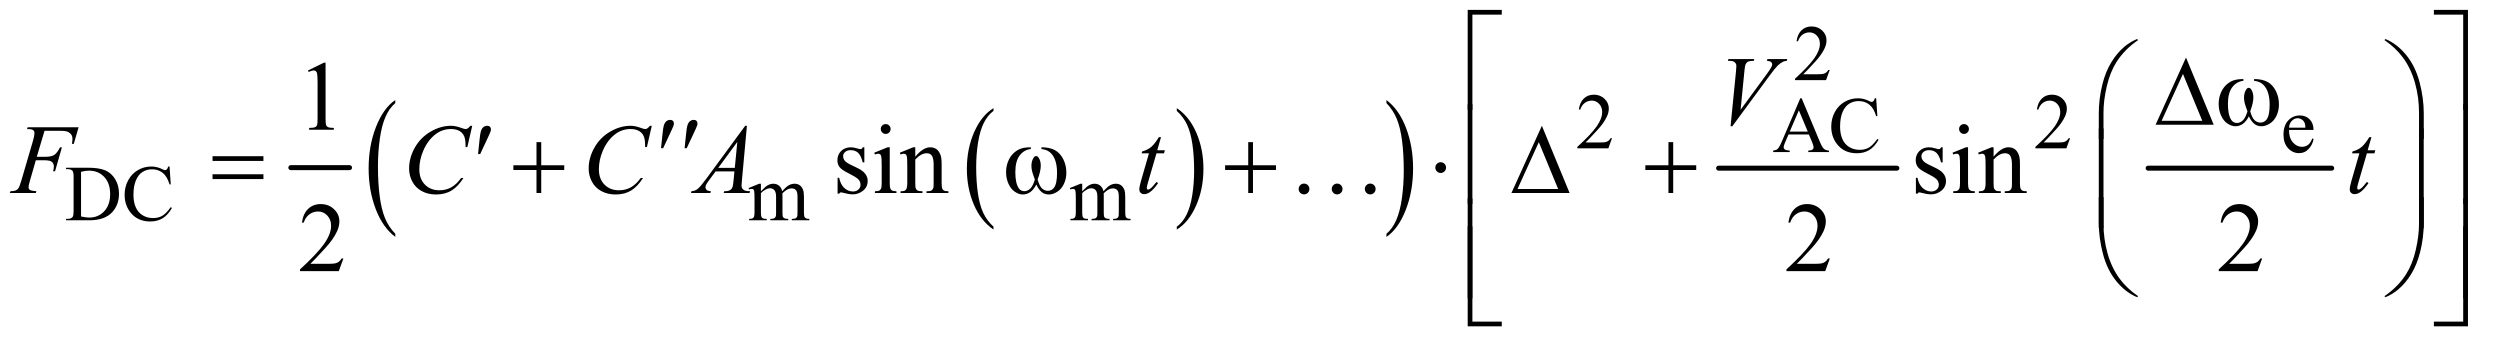 <?xml version="1.0" encoding="UTF-8"?>
<!DOCTYPE svg PUBLIC '-//W3C//DTD SVG 1.0//EN'
          'http://www.w3.org/TR/2001/REC-SVG-20010904/DTD/svg10.dtd'>
<svg stroke-dasharray="none" shape-rendering="auto" xmlns="http://www.w3.org/2000/svg" font-family="'Dialog'" text-rendering="auto" width="395" fill-opacity="1" color-interpolation="auto" color-rendering="auto" preserveAspectRatio="xMidYMid meet" font-size="12px" viewBox="0 0 395 54" fill="black" xmlns:xlink="http://www.w3.org/1999/xlink" stroke="black" image-rendering="auto" stroke-miterlimit="10" stroke-linecap="square" stroke-linejoin="miter" font-style="normal" stroke-width="1" height="54" stroke-dashoffset="0" font-weight="normal" stroke-opacity="1"
><!--Generated by the Batik Graphics2D SVG Generator--><defs id="genericDefs"
  /><g
  ><defs id="defs1"
    ><clipPath clipPathUnits="userSpaceOnUse" id="clipPath1"
      ><path d="M0.915 1.546 L251.003 1.546 L251.003 35.38 L0.915 35.38 L0.915 1.546 Z"
      /></clipPath
      ><clipPath clipPathUnits="userSpaceOnUse" id="clipPath2"
      ><path d="M29.239 49.542 L29.239 1133.989 L8019.261 1133.989 L8019.261 49.542 Z"
      /></clipPath
    ></defs
    ><g stroke-width="16" transform="scale(1.576,1.576) translate(-0.915,-1.546) matrix(0.031,0,0,0.031,0,0)" stroke-linejoin="round" stroke-linecap="round"
    ><line y2="592" fill="none" x1="970" clip-path="url(#clipPath2)" x2="1160" y1="592"
    /></g
    ><g transform="matrix(0.049,0,0,0.049,-1.442,-2.436)"
    ><path d="M3232.984 780.781 L3232.984 789.797 Q3192.359 762.516 3169.719 709.703 Q3147.078 656.891 3147.078 594.125 Q3147.078 528.828 3170.891 475.188 Q3194.703 421.531 3232.984 398.438 L3232.984 407.25 Q3213.844 421.531 3201.547 446.312 Q3189.25 471.078 3183.172 509.188 Q3177.109 547.297 3177.109 588.656 Q3177.109 635.484 3182.703 673.281 Q3188.312 711.062 3199.828 735.938 Q3211.359 760.828 3232.984 780.781 Z" stroke="none" clip-path="url(#clipPath2)"
    /></g
    ><g transform="matrix(0.049,0,0,0.049,-1.442,-2.436)"
    ><path d="M3824 407.25 L3824 398.438 Q3864.625 425.516 3887.266 478.328 Q3909.906 531.125 3909.906 593.906 Q3909.906 659.203 3886.094 712.953 Q3862.281 766.703 3824 789.797 L3824 780.781 Q3843.297 766.5 3855.594 741.719 Q3867.891 716.953 3873.875 678.953 Q3879.875 640.938 3879.875 599.375 Q3879.875 552.75 3874.344 514.859 Q3868.828 476.953 3857.234 452.078 Q3845.641 427.203 3824 407.25 Z" stroke="none" clip-path="url(#clipPath2)"
    /></g
    ><g transform="matrix(0.049,0,0,0.049,-1.442,-2.436)"
    ><path d="M1303.984 803.484 L1303.984 813.672 Q1263.359 782.891 1240.719 723.328 Q1218.078 663.766 1218.078 592.953 Q1218.078 519.312 1241.891 458.812 Q1265.703 398.297 1303.984 372.25 L1303.984 382.188 Q1284.844 398.297 1272.547 426.25 Q1260.25 454.188 1254.172 497.172 Q1248.109 540.156 1248.109 586.797 Q1248.109 639.609 1253.703 682.234 Q1259.312 724.859 1270.828 752.922 Q1282.359 781 1303.984 803.484 Z" stroke="none" clip-path="url(#clipPath2)"
    /></g
    ><g transform="matrix(0.049,0,0,0.049,-1.442,-2.436)"
    ><path d="M4500 382.188 L4500 372.25 Q4540.625 402.797 4563.266 462.359 Q4585.906 521.922 4585.906 592.719 Q4585.906 666.375 4562.094 727 Q4538.281 787.625 4500 813.672 L4500 803.484 Q4519.297 787.391 4531.594 759.438 Q4543.891 731.5 4549.875 688.641 Q4555.875 645.766 4555.875 598.875 Q4555.875 546.312 4550.344 503.562 Q4544.828 460.812 4533.234 432.75 Q4521.641 404.688 4500 382.188 Z" stroke="none" clip-path="url(#clipPath2)"
    /></g
    ><g stroke-width="16" transform="matrix(0.049,0,0,0.049,-1.442,-2.436)" stroke-linejoin="round" stroke-linecap="round"
    ><line y2="592" fill="none" x1="5571" clip-path="url(#clipPath2)" x2="6146" y1="592"
    /></g
    ><g stroke-width="16" transform="matrix(0.049,0,0,0.049,-1.442,-2.436)" stroke-linejoin="round" stroke-linecap="round"
    ><line y2="592" fill="none" x1="6956" clip-path="url(#clipPath2)" x2="7548" y1="592"
    /></g
    ><g transform="matrix(0.049,0,0,0.049,-1.442,-2.436)"
    ><path d="M5929.375 275.375 L5917.5 308 L5817.5 308 L5817.5 303.375 Q5861.625 263.125 5879.625 237.625 Q5897.625 212.125 5897.625 191 Q5897.625 174.875 5887.75 164.5 Q5877.875 154.125 5864.125 154.125 Q5851.625 154.125 5841.688 161.438 Q5831.75 168.75 5827 182.875 L5822.375 182.875 Q5825.5 159.75 5838.438 147.375 Q5851.375 135 5870.75 135 Q5891.375 135 5905.188 148.25 Q5919 161.5 5919 179.5 Q5919 192.375 5913 205.25 Q5903.75 225.5 5883 248.125 Q5851.875 282.125 5844.125 289.125 L5888.375 289.125 Q5901.875 289.125 5907.312 288.125 Q5912.75 287.125 5917.125 284.062 Q5921.5 281 5924.75 275.375 L5929.375 275.375 Z" stroke="none" clip-path="url(#clipPath2)"
    /></g
    ><g transform="matrix(0.049,0,0,0.049,-1.442,-2.436)"
    ><path d="M5227.375 495.375 L5215.5 528 L5115.5 528 L5115.5 523.375 Q5159.625 483.125 5177.625 457.625 Q5195.625 432.125 5195.625 411 Q5195.625 394.875 5185.75 384.5 Q5175.875 374.125 5162.125 374.125 Q5149.625 374.125 5139.688 381.438 Q5129.75 388.75 5125 402.875 L5120.375 402.875 Q5123.5 379.75 5136.438 367.375 Q5149.375 355 5168.75 355 Q5189.375 355 5203.188 368.25 Q5217 381.5 5217 399.5 Q5217 412.375 5211 425.25 Q5201.75 445.5 5181 468.125 Q5149.875 502.125 5142.125 509.125 L5186.375 509.125 Q5199.875 509.125 5205.312 508.125 Q5210.75 507.125 5215.125 504.062 Q5219.5 501 5222.75 495.375 L5227.375 495.375 ZM6704.375 495.375 L6692.5 528 L6592.5 528 L6592.5 523.375 Q6636.625 483.125 6654.625 457.625 Q6672.625 432.125 6672.625 411 Q6672.625 394.875 6662.75 384.5 Q6652.875 374.125 6639.125 374.125 Q6626.625 374.125 6616.688 381.438 Q6606.75 388.75 6602 402.875 L6597.375 402.875 Q6600.5 379.75 6613.438 367.375 Q6626.375 355 6645.75 355 Q6666.375 355 6680.188 368.25 Q6694 381.5 6694 399.5 Q6694 412.375 6688 425.25 Q6678.75 445.5 6658 468.125 Q6626.875 502.125 6619.125 509.125 L6663.375 509.125 Q6676.875 509.125 6682.312 508.125 Q6687.75 507.125 6692.125 504.062 Q6696.5 501 6699.75 495.375 L6704.375 495.375 Z" stroke="none" clip-path="url(#clipPath2)"
    /></g
    ><g transform="matrix(0.049,0,0,0.049,-1.442,-2.436)"
    ><path d="M5862.125 483.25 L5796.5 483.25 L5785 510 Q5780.75 519.875 5780.75 524.75 Q5780.75 528.625 5784.438 531.562 Q5788.125 534.5 5800.375 535.375 L5800.375 540 L5747 540 L5747 535.375 Q5757.625 533.5 5760.75 530.5 Q5767.125 524.5 5774.875 506.125 L5834.5 366.625 L5838.875 366.625 L5897.875 507.625 Q5905 524.625 5910.812 529.688 Q5916.625 534.75 5927 535.375 L5927 540 L5860.125 540 L5860.125 535.375 Q5870.25 534.875 5873.812 532 Q5877.375 529.125 5877.375 525 Q5877.375 519.5 5872.375 507.625 L5862.125 483.25 ZM5858.625 474 L5829.875 405.5 L5800.375 474 L5858.625 474 ZM6079.125 366.625 L6083 424.25 L6079.125 424.25 Q6071.375 398.375 6057 387 Q6042.625 375.625 6022.5 375.625 Q6005.625 375.625 5992 384.188 Q5978.375 392.75 5970.562 411.5 Q5962.75 430.25 5962.75 458.125 Q5962.75 481.125 5970.125 498 Q5977.5 514.875 5992.312 523.875 Q6007.125 532.875 6026.125 532.875 Q6042.625 532.875 6055.25 525.812 Q6067.875 518.75 6083 497.75 L6086.875 500.25 Q6074.125 522.875 6057.125 533.375 Q6040.125 543.875 6016.75 543.875 Q5974.625 543.875 5951.5 512.625 Q5934.25 489.375 5934.25 457.875 Q5934.25 432.5 5945.625 411.25 Q5957 390 5976.938 378.312 Q5996.875 366.625 6020.5 366.625 Q6038.875 366.625 6056.75 375.625 Q6062 378.375 6064.25 378.375 Q6067.625 378.375 6070.125 376 Q6073.375 372.625 6074.75 366.625 L6079.125 366.625 ZM7410.25 468.625 Q7410.125 494.125 7422.625 508.625 Q7435.125 523.125 7452 523.125 Q7463.25 523.125 7471.562 516.938 Q7479.875 510.75 7485.5 495.75 L7489.375 498.25 Q7486.75 515.375 7474.125 529.438 Q7461.5 543.5 7442.5 543.5 Q7421.875 543.5 7407.188 527.438 Q7392.5 511.375 7392.5 484.25 Q7392.5 454.875 7407.562 438.438 Q7422.625 422 7445.375 422 Q7464.625 422 7477 434.688 Q7489.375 447.375 7489.375 468.625 L7410.25 468.625 ZM7410.25 461.375 L7463.25 461.375 Q7462.625 450.375 7460.625 445.875 Q7457.5 438.875 7451.312 434.875 Q7445.125 430.875 7438.375 430.875 Q7428 430.875 7419.812 438.938 Q7411.625 447 7410.25 461.375 Z" stroke="none" clip-path="url(#clipPath2)"
    /></g
    ><g transform="matrix(0.049,0,0,0.049,-1.442,-2.436)"
    ><path d="M242.375 760 L242.375 755.375 L248.75 755.375 Q259.5 755.375 264 748.5 Q266.75 744.375 266.75 730 L266.75 620.5 Q266.75 604.625 263.25 600.625 Q258.375 595.125 248.75 595.125 L242.375 595.125 L242.375 590.5 L311.375 590.5 Q349.375 590.5 369.188 599.125 Q389 607.75 401.062 627.875 Q413.125 648 413.125 674.375 Q413.125 709.75 391.625 733.5 Q367.5 760 318.125 760 L242.375 760 ZM290.75 747.75 Q306.625 751.25 317.375 751.25 Q346.375 751.25 365.5 730.875 Q384.625 710.5 384.625 675.625 Q384.625 640.5 365.5 620.25 Q346.375 600 316.375 600 Q305.125 600 290.75 603.625 L290.75 747.75 ZM576.125 586.625 L580 644.25 L576.125 644.25 Q568.375 618.375 554 607 Q539.625 595.625 519.5 595.625 Q502.625 595.625 489 604.188 Q475.375 612.75 467.562 631.5 Q459.75 650.25 459.75 678.125 Q459.75 701.125 467.125 718 Q474.5 734.875 489.312 743.875 Q504.125 752.875 523.125 752.875 Q539.625 752.875 552.25 745.812 Q564.875 738.75 580 717.75 L583.875 720.25 Q571.125 742.875 554.125 753.375 Q537.125 763.875 513.75 763.875 Q471.625 763.875 448.5 732.625 Q431.25 709.375 431.25 677.875 Q431.25 652.5 442.625 631.25 Q454 610 473.938 598.312 Q493.875 586.625 517.5 586.625 Q535.875 586.625 553.75 595.625 Q559 598.375 561.25 598.375 Q564.625 598.375 567.125 596 Q570.375 592.625 571.75 586.625 L576.125 586.625 ZM2483 666.5 Q2495.5 654 2497.75 652.125 Q2503.375 647.375 2509.875 644.75 Q2516.375 642.125 2522.75 642.125 Q2533.5 642.125 2541.25 648.375 Q2549 654.625 2551.625 666.5 Q2564.5 651.5 2573.375 646.812 Q2582.25 642.125 2591.625 642.125 Q2600.75 642.125 2607.812 646.812 Q2614.875 651.5 2619 662.125 Q2621.75 669.375 2621.75 684.875 L2621.75 734.125 Q2621.75 744.875 2623.375 748.875 Q2624.625 751.625 2628 753.562 Q2631.375 755.5 2639 755.5 L2639 760 L2582.5 760 L2582.5 755.5 L2584.875 755.5 Q2592.25 755.5 2596.375 752.625 Q2599.25 750.625 2600.5 746.25 Q2601 744.125 2601 734.125 L2601 684.875 Q2601 670.875 2597.625 665.125 Q2592.75 657.125 2582 657.125 Q2575.375 657.125 2568.688 660.438 Q2562 663.75 2552.5 672.75 L2552.25 674.125 L2552.5 679.5 L2552.5 734.125 Q2552.5 745.875 2553.812 748.75 Q2555.125 751.625 2558.75 753.562 Q2562.375 755.5 2571.125 755.5 L2571.125 760 L2513.25 760 L2513.25 755.5 Q2522.75 755.5 2526.312 753.25 Q2529.875 751 2531.25 746.5 Q2531.875 744.375 2531.875 734.125 L2531.875 684.875 Q2531.875 670.875 2527.75 664.75 Q2522.25 656.75 2512.375 656.75 Q2505.625 656.75 2499 660.375 Q2488.625 665.875 2483 672.75 L2483 734.125 Q2483 745.375 2484.562 748.75 Q2486.125 752.125 2489.188 753.812 Q2492.25 755.5 2501.625 755.5 L2501.625 760 L2445 760 L2445 755.5 Q2452.875 755.5 2456 753.812 Q2459.125 752.125 2460.75 748.438 Q2462.375 744.75 2462.375 734.125 L2462.375 690.375 Q2462.375 671.5 2461.25 666 Q2460.375 661.875 2458.5 660.312 Q2456.625 658.75 2453.375 658.75 Q2449.875 658.75 2445 660.625 L2443.125 656.125 L2477.625 642.125 L2483 642.125 L2483 666.5 ZM3519 666.5 Q3531.5 654 3533.75 652.125 Q3539.375 647.375 3545.875 644.75 Q3552.375 642.125 3558.75 642.125 Q3569.5 642.125 3577.25 648.375 Q3585 654.625 3587.625 666.5 Q3600.5 651.5 3609.375 646.812 Q3618.25 642.125 3627.625 642.125 Q3636.75 642.125 3643.812 646.812 Q3650.875 651.5 3655 662.125 Q3657.75 669.375 3657.75 684.875 L3657.75 734.125 Q3657.75 744.875 3659.375 748.875 Q3660.625 751.625 3664 753.562 Q3667.375 755.5 3675 755.5 L3675 760 L3618.5 760 L3618.5 755.5 L3620.875 755.5 Q3628.25 755.5 3632.375 752.625 Q3635.25 750.625 3636.5 746.25 Q3637 744.125 3637 734.125 L3637 684.875 Q3637 670.875 3633.625 665.125 Q3628.75 657.125 3618 657.125 Q3611.375 657.125 3604.688 660.438 Q3598 663.75 3588.5 672.75 L3588.25 674.125 L3588.5 679.5 L3588.5 734.125 Q3588.5 745.875 3589.812 748.75 Q3591.125 751.625 3594.75 753.562 Q3598.375 755.5 3607.125 755.5 L3607.125 760 L3549.25 760 L3549.25 755.5 Q3558.75 755.5 3562.312 753.25 Q3565.875 751 3567.25 746.5 Q3567.875 744.375 3567.875 734.125 L3567.875 684.875 Q3567.875 670.875 3563.75 664.75 Q3558.25 656.75 3548.375 656.75 Q3541.625 656.75 3535 660.375 Q3524.625 665.875 3519 672.75 L3519 734.125 Q3519 745.375 3520.562 748.75 Q3522.125 752.125 3525.188 753.812 Q3528.25 755.5 3537.625 755.5 L3537.625 760 L3481 760 L3481 755.5 Q3488.875 755.5 3492 753.812 Q3495.125 752.125 3496.75 748.438 Q3498.375 744.75 3498.375 734.125 L3498.375 690.375 Q3498.375 671.5 3497.25 666 Q3496.375 661.875 3494.5 660.312 Q3492.625 658.75 3489.375 658.75 Q3485.875 658.75 3481 660.625 L3479.125 656.125 L3513.625 642.125 L3519 642.125 L3519 666.5 Z" stroke="none" clip-path="url(#clipPath2)"
    /></g
    ><g transform="matrix(0.049,0,0,0.049,-1.442,-2.436)"
    ><path d="M1022.5 276.906 L1074.062 251.75 L1079.219 251.75 L1079.219 430.656 Q1079.219 448.469 1080.703 452.844 Q1082.188 457.219 1086.875 459.562 Q1091.562 461.906 1105.938 462.219 L1105.938 468 L1026.25 468 L1026.25 462.219 Q1041.25 461.906 1045.625 459.641 Q1050 457.375 1051.719 453.547 Q1053.438 449.719 1053.438 430.656 L1053.438 316.281 Q1053.438 293.156 1051.875 286.594 Q1050.781 281.594 1047.891 279.25 Q1045 276.906 1040.938 276.906 Q1035.156 276.906 1024.844 281.75 L1022.5 276.906 Z" stroke="none" clip-path="url(#clipPath2)"
    /></g
    ><g transform="matrix(0.049,0,0,0.049,-1.442,-2.436)"
    ><path d="M2816.5 524.656 L2816.5 573.406 L2811.344 573.406 Q2805.406 550.438 2796.109 542.156 Q2786.812 533.875 2772.438 533.875 Q2761.5 533.875 2754.781 539.656 Q2748.062 545.438 2748.062 552.469 Q2748.062 561.219 2753.062 567.469 Q2757.906 573.875 2772.75 581.062 L2795.562 592.156 Q2827.281 607.625 2827.281 632.938 Q2827.281 652.469 2812.516 664.422 Q2797.75 676.375 2779.469 676.375 Q2766.344 676.375 2749.469 671.688 Q2744.312 670.125 2741.031 670.125 Q2737.438 670.125 2735.406 674.188 L2730.25 674.188 L2730.25 623.094 L2735.406 623.094 Q2739.781 644.969 2752.125 656.062 Q2764.469 667.156 2779.781 667.156 Q2790.562 667.156 2797.359 660.828 Q2804.156 654.5 2804.156 645.594 Q2804.156 634.812 2796.578 627.469 Q2789 620.125 2766.344 608.875 Q2743.688 597.625 2736.656 588.562 Q2729.625 579.656 2729.625 566.062 Q2729.625 548.406 2741.734 536.531 Q2753.844 524.656 2773.062 524.656 Q2781.5 524.656 2793.531 528.25 Q2801.5 530.594 2804.156 530.594 Q2806.656 530.594 2808.062 529.5 Q2809.469 528.406 2811.344 524.656 L2816.5 524.656 ZM2885.406 449.812 Q2891.969 449.812 2896.578 454.422 Q2901.188 459.031 2901.188 465.594 Q2901.188 472.156 2896.578 476.844 Q2891.969 481.531 2885.406 481.531 Q2878.844 481.531 2874.156 476.844 Q2869.469 472.156 2869.469 465.594 Q2869.469 459.031 2874.078 454.422 Q2878.688 449.812 2885.406 449.812 ZM2898.375 524.656 L2898.375 639.656 Q2898.375 653.094 2900.328 657.547 Q2902.281 662 2906.109 664.188 Q2909.938 666.375 2920.094 666.375 L2920.094 672 L2850.562 672 L2850.562 666.375 Q2861.031 666.375 2864.625 664.344 Q2868.219 662.312 2870.328 657.625 Q2872.438 652.938 2872.438 639.656 L2872.438 584.5 Q2872.438 561.219 2871.031 554.344 Q2869.938 549.344 2867.594 547.391 Q2865.25 545.438 2861.188 545.438 Q2856.812 545.438 2850.562 547.781 L2848.375 542.156 L2891.5 524.656 L2898.375 524.656 ZM2980.719 554.969 Q3005.875 524.656 3028.688 524.656 Q3040.406 524.656 3048.844 530.516 Q3057.281 536.375 3062.281 549.812 Q3065.719 559.188 3065.719 578.562 L3065.719 639.656 Q3065.719 653.25 3067.906 658.094 Q3069.625 662 3073.453 664.188 Q3077.281 666.375 3087.594 666.375 L3087.594 672 L3016.812 672 L3016.812 666.375 L3019.781 666.375 Q3029.781 666.375 3033.766 663.328 Q3037.75 660.281 3039.312 654.344 Q3039.938 652 3039.938 639.656 L3039.938 581.062 Q3039.938 561.531 3034.859 552.703 Q3029.781 543.875 3017.75 543.875 Q2999.156 543.875 2980.719 564.188 L2980.719 639.656 Q2980.719 654.188 2982.438 657.625 Q2984.625 662.156 2988.453 664.266 Q2992.281 666.375 3004 666.375 L3004 672 L2933.219 672 L2933.219 666.375 L2936.344 666.375 Q2947.281 666.375 2951.109 660.828 Q2954.938 655.281 2954.938 639.656 L2954.938 586.531 Q2954.938 560.75 2953.766 555.125 Q2952.594 549.5 2950.172 547.469 Q2947.75 545.438 2943.688 545.438 Q2939.312 545.438 2933.219 547.781 L2930.875 542.156 L2974 524.656 L2980.719 524.656 L2980.719 554.969 ZM6293.5 524.656 L6293.5 573.406 L6288.344 573.406 Q6282.406 550.438 6273.109 542.156 Q6263.812 533.875 6249.438 533.875 Q6238.5 533.875 6231.781 539.656 Q6225.062 545.438 6225.062 552.469 Q6225.062 561.219 6230.062 567.469 Q6234.906 573.875 6249.75 581.062 L6272.562 592.156 Q6304.281 607.625 6304.281 632.938 Q6304.281 652.469 6289.516 664.422 Q6274.75 676.375 6256.469 676.375 Q6243.344 676.375 6226.469 671.688 Q6221.312 670.125 6218.031 670.125 Q6214.438 670.125 6212.406 674.188 L6207.25 674.188 L6207.25 623.094 L6212.406 623.094 Q6216.781 644.969 6229.125 656.062 Q6241.469 667.156 6256.781 667.156 Q6267.562 667.156 6274.359 660.828 Q6281.156 654.5 6281.156 645.594 Q6281.156 634.812 6273.578 627.469 Q6266 620.125 6243.344 608.875 Q6220.688 597.625 6213.656 588.562 Q6206.625 579.656 6206.625 566.062 Q6206.625 548.406 6218.734 536.531 Q6230.844 524.656 6250.062 524.656 Q6258.5 524.656 6270.531 528.25 Q6278.5 530.594 6281.156 530.594 Q6283.656 530.594 6285.062 529.5 Q6286.469 528.406 6288.344 524.656 L6293.5 524.656 ZM6362.406 449.812 Q6368.969 449.812 6373.578 454.422 Q6378.188 459.031 6378.188 465.594 Q6378.188 472.156 6373.578 476.844 Q6368.969 481.531 6362.406 481.531 Q6355.844 481.531 6351.156 476.844 Q6346.469 472.156 6346.469 465.594 Q6346.469 459.031 6351.078 454.422 Q6355.688 449.812 6362.406 449.812 ZM6375.375 524.656 L6375.375 639.656 Q6375.375 653.094 6377.328 657.547 Q6379.281 662 6383.109 664.188 Q6386.938 666.375 6397.094 666.375 L6397.094 672 L6327.562 672 L6327.562 666.375 Q6338.031 666.375 6341.625 664.344 Q6345.219 662.312 6347.328 657.625 Q6349.438 652.938 6349.438 639.656 L6349.438 584.5 Q6349.438 561.219 6348.031 554.344 Q6346.938 549.344 6344.594 547.391 Q6342.25 545.438 6338.188 545.438 Q6333.812 545.438 6327.562 547.781 L6325.375 542.156 L6368.5 524.656 L6375.375 524.656 ZM6457.719 554.969 Q6482.875 524.656 6505.688 524.656 Q6517.406 524.656 6525.844 530.516 Q6534.281 536.375 6539.281 549.812 Q6542.719 559.188 6542.719 578.562 L6542.719 639.656 Q6542.719 653.25 6544.906 658.094 Q6546.625 662 6550.453 664.188 Q6554.281 666.375 6564.594 666.375 L6564.594 672 L6493.812 672 L6493.812 666.375 L6496.781 666.375 Q6506.781 666.375 6510.766 663.328 Q6514.75 660.281 6516.312 654.344 Q6516.938 652 6516.938 639.656 L6516.938 581.062 Q6516.938 561.531 6511.859 552.703 Q6506.781 543.875 6494.75 543.875 Q6476.156 543.875 6457.719 564.188 L6457.719 639.656 Q6457.719 654.188 6459.438 657.625 Q6461.625 662.156 6465.453 664.266 Q6469.281 666.375 6481 666.375 L6481 672 L6410.219 672 L6410.219 666.375 L6413.344 666.375 Q6424.281 666.375 6428.109 660.828 Q6431.938 655.281 6431.938 639.656 L6431.938 586.531 Q6431.938 560.75 6430.766 555.125 Q6429.594 549.5 6427.172 547.469 Q6424.75 545.438 6420.688 545.438 Q6416.312 545.438 6410.219 547.781 L6407.875 542.156 L6451 524.656 L6457.719 524.656 L6457.719 554.969 Z" stroke="none" clip-path="url(#clipPath2)"
    /></g
    ><g transform="matrix(0.049,0,0,0.049,-1.442,-2.436)"
    ><path d="M1136.719 883.219 L1121.875 924 L996.875 924 L996.875 918.219 Q1052.031 867.906 1074.531 836.031 Q1097.031 804.156 1097.031 777.75 Q1097.031 757.594 1084.688 744.625 Q1072.344 731.656 1055.156 731.656 Q1039.531 731.656 1027.109 740.797 Q1014.688 749.938 1008.75 767.594 L1002.969 767.594 Q1006.875 738.688 1023.047 723.219 Q1039.219 707.75 1063.438 707.75 Q1089.219 707.75 1106.484 724.312 Q1123.75 740.875 1123.75 763.375 Q1123.75 779.469 1116.25 795.562 Q1104.688 820.875 1078.75 849.156 Q1039.844 891.656 1030.156 900.406 L1085.469 900.406 Q1102.344 900.406 1109.141 899.156 Q1115.938 897.906 1121.406 894.078 Q1126.875 890.25 1130.938 883.219 L1136.719 883.219 ZM5929.719 883.219 L5914.875 924 L5789.875 924 L5789.875 918.219 Q5845.031 867.906 5867.531 836.031 Q5890.031 804.156 5890.031 777.75 Q5890.031 757.594 5877.688 744.625 Q5865.344 731.656 5848.156 731.656 Q5832.531 731.656 5820.109 740.797 Q5807.688 749.938 5801.75 767.594 L5795.969 767.594 Q5799.875 738.688 5816.047 723.219 Q5832.219 707.75 5856.438 707.75 Q5882.219 707.75 5899.484 724.312 Q5916.75 740.875 5916.75 763.375 Q5916.75 779.469 5909.25 795.562 Q5897.688 820.875 5871.75 849.156 Q5832.844 891.656 5823.156 900.406 L5878.469 900.406 Q5895.344 900.406 5902.141 899.156 Q5908.938 897.906 5914.406 894.078 Q5919.875 890.25 5923.938 883.219 L5929.719 883.219 ZM7323.719 883.219 L7308.875 924 L7183.875 924 L7183.875 918.219 Q7239.031 867.906 7261.531 836.031 Q7284.031 804.156 7284.031 777.75 Q7284.031 757.594 7271.688 744.625 Q7259.344 731.656 7242.156 731.656 Q7226.531 731.656 7214.109 740.797 Q7201.688 749.938 7195.75 767.594 L7189.969 767.594 Q7193.875 738.688 7210.047 723.219 Q7226.219 707.75 7250.438 707.75 Q7276.219 707.75 7293.484 724.312 Q7310.75 740.875 7310.75 763.375 Q7310.75 779.469 7303.25 795.562 Q7291.688 820.875 7265.75 849.156 Q7226.844 891.656 7217.156 900.406 L7272.469 900.406 Q7289.344 900.406 7296.141 899.156 Q7302.938 897.906 7308.406 894.078 Q7313.875 890.25 7317.938 883.219 L7323.719 883.219 Z" stroke="none" clip-path="url(#clipPath2)"
    /></g
    ><g transform="matrix(0.049,0,0,0.049,-1.442,-2.436)"
    ><path d="M5609.594 456.844 L5627.094 280.438 Q5628.344 267 5628.344 262.312 Q5628.344 255.281 5623.109 250.594 Q5617.875 245.906 5606.625 245.906 L5601 245.906 L5602.562 240.125 L5686.156 240.125 L5684.438 245.906 Q5670.844 246.062 5665.766 248.719 Q5660.688 251.375 5657.719 257.781 Q5656.156 261.219 5654.438 277.312 L5641.938 403.719 L5724.594 290.906 Q5738.031 272.625 5741.469 265.438 Q5743.812 260.594 5743.812 257 Q5743.812 252.781 5740.219 249.656 Q5736.625 246.531 5726.781 245.906 L5728.656 240.125 L5792.406 240.125 L5790.844 245.906 Q5783.188 246.531 5778.656 248.875 Q5770.062 252.938 5761.547 261.219 Q5753.031 269.5 5734.594 294.656 L5615.219 456.844 L5609.594 456.844 Z" stroke="none" clip-path="url(#clipPath2)"
    /></g
    ><g transform="matrix(0.049,0,0,0.049,-1.442,-2.436)"
    ><path d="M173.062 471.375 L148.062 555.281 L175.875 555.281 Q194.625 555.281 203.922 549.5 Q213.219 543.719 223.062 524.812 L229 524.812 L206.969 602 L200.719 602 Q203.062 592.625 203.062 586.531 Q203.062 577 196.734 571.766 Q190.406 566.531 173.062 566.531 L144.938 566.531 L126.5 630.438 Q121.5 647.469 121.5 653.094 Q121.5 658.875 125.797 662 Q130.094 665.125 146.812 666.219 L144.938 672 L61.188 672 L63.219 666.219 Q75.406 665.906 79.469 664.031 Q85.719 661.375 88.688 656.844 Q92.906 650.438 98.688 630.438 L136.031 502.781 Q140.562 487.312 140.562 478.562 Q140.562 474.5 138.531 471.609 Q136.5 468.719 132.516 467.312 Q128.531 465.906 116.656 465.906 L118.531 460.125 L282.906 460.125 L267.281 513.719 L261.344 513.719 Q263.062 504.031 263.062 497.781 Q263.062 487.469 257.359 481.453 Q251.656 475.438 242.75 472.938 Q236.5 471.375 214.781 471.375 L173.062 471.375 ZM1552.156 455.281 L1536.375 523.875 L1530.75 523.875 L1530.125 506.688 Q1529.344 497.312 1526.531 489.969 Q1523.719 482.625 1518.094 477.234 Q1512.469 471.844 1503.875 468.797 Q1495.281 465.75 1484.812 465.75 Q1456.844 465.75 1435.906 481.062 Q1409.188 500.594 1394.031 536.219 Q1381.531 565.594 1381.531 595.75 Q1381.531 626.531 1399.5 644.891 Q1417.469 663.25 1446.219 663.25 Q1467.938 663.25 1484.891 653.562 Q1501.844 643.875 1516.375 623.719 L1523.719 623.719 Q1506.531 651.062 1485.594 663.953 Q1464.656 676.844 1435.438 676.844 Q1409.5 676.844 1389.5 665.984 Q1369.5 655.125 1359.031 635.438 Q1348.562 615.75 1348.562 593.094 Q1348.562 558.406 1367.156 525.594 Q1385.75 492.781 1418.172 474.031 Q1450.594 455.281 1483.562 455.281 Q1499.031 455.281 1518.25 462.625 Q1526.688 465.75 1530.438 465.75 Q1534.188 465.75 1537 464.188 Q1539.812 462.625 1546.375 455.281 L1552.156 455.281 ZM2131.156 455.281 L2115.375 523.875 L2109.75 523.875 L2109.125 506.688 Q2108.344 497.312 2105.531 489.969 Q2102.719 482.625 2097.094 477.234 Q2091.469 471.844 2082.875 468.797 Q2074.281 465.75 2063.812 465.75 Q2035.844 465.75 2014.906 481.062 Q1988.188 500.594 1973.031 536.219 Q1960.531 565.594 1960.531 595.75 Q1960.531 626.531 1978.5 644.891 Q1996.469 663.25 2025.219 663.25 Q2046.938 663.25 2063.891 653.562 Q2080.844 643.875 2095.375 623.719 L2102.719 623.719 Q2085.531 651.062 2064.594 663.953 Q2043.656 676.844 2014.438 676.844 Q1988.5 676.844 1968.5 665.984 Q1948.5 655.125 1938.031 635.438 Q1927.562 615.75 1927.562 593.094 Q1927.562 558.406 1946.156 525.594 Q1964.75 492.781 1997.172 474.031 Q2029.594 455.281 2062.562 455.281 Q2078.031 455.281 2097.25 462.625 Q2105.688 465.75 2109.438 465.75 Q2113.188 465.75 2116 464.188 Q2118.812 462.625 2125.375 455.281 L2131.156 455.281 ZM2437.844 455.281 L2421.75 631.531 Q2420.5 643.875 2420.5 647.781 Q2420.5 654.031 2422.844 657.312 Q2425.812 661.844 2430.891 664.031 Q2435.969 666.219 2448 666.219 L2446.281 672 L2362.844 672 L2364.562 666.219 L2368.156 666.219 Q2378.312 666.219 2384.719 661.844 Q2389.25 658.875 2391.75 652 Q2393.469 647.156 2395.031 629.188 L2397.531 602.312 L2336.906 602.312 L2315.344 631.531 Q2308 641.375 2306.125 645.672 Q2304.25 649.969 2304.25 653.719 Q2304.25 658.719 2308.312 662.312 Q2312.375 665.906 2321.75 666.219 L2320.031 672 L2257.375 672 L2259.094 666.219 Q2270.656 665.75 2279.484 658.484 Q2288.312 651.219 2305.812 627.469 L2432.375 455.281 L2437.844 455.281 ZM2406.906 507.312 L2345.5 590.906 L2398.781 590.906 L2406.906 507.312 ZM3773.125 491.844 L3760.938 534.344 L3785.469 534.344 L3782.812 544.188 L3758.438 544.188 L3731.562 636.375 Q3727.188 651.219 3727.188 655.594 Q3727.188 658.25 3728.438 659.656 Q3729.688 661.062 3731.406 661.062 Q3735.312 661.062 3741.719 655.594 Q3745.469 652.469 3758.438 636.375 L3763.594 640.281 Q3749.219 661.219 3736.406 669.812 Q3727.656 675.75 3718.75 675.75 Q3711.875 675.75 3707.5 671.453 Q3703.125 667.156 3703.125 660.438 Q3703.125 652 3708.125 634.656 L3734.219 544.188 L3710.625 544.188 L3712.188 538.094 Q3729.375 533.406 3740.781 524.109 Q3752.188 514.812 3766.25 491.844 L3773.125 491.844 ZM7676.125 491.844 L7663.938 534.344 L7688.469 534.344 L7685.812 544.188 L7661.438 544.188 L7634.562 636.375 Q7630.188 651.219 7630.188 655.594 Q7630.188 658.25 7631.438 659.656 Q7632.688 661.062 7634.406 661.062 Q7638.312 661.062 7644.719 655.594 Q7648.469 652.469 7661.438 636.375 L7666.594 640.281 Q7652.219 661.219 7639.406 669.812 Q7630.656 675.75 7621.75 675.75 Q7614.875 675.75 7610.5 671.453 Q7606.125 667.156 7606.125 660.438 Q7606.125 652 7611.125 634.656 L7637.219 544.188 L7613.625 544.188 L7615.188 538.094 Q7632.375 533.406 7643.781 524.109 Q7655.188 514.812 7669.25 491.844 L7676.125 491.844 Z" stroke="none" clip-path="url(#clipPath2)"
    /></g
    ><g transform="matrix(0.049,0,0,0.049,-1.442,-2.436)"
    ><path d="M4777.156 403.938 L4762 403.938 L4762 81.594 L4871.844 81.594 L4871.844 96.906 L4777.156 96.906 L4777.156 403.938 ZM7877.469 81.594 L7987.312 81.594 L7987.312 403.938 L7972 403.938 L7972 96.906 L7877.469 96.906 L7877.469 81.594 Z" stroke="none" clip-path="url(#clipPath2)"
    /></g
    ><g transform="matrix(0.049,0,0,0.049,-1.442,-2.436)"
    ><path d="M7167.562 452 L6980.062 452 L7078.188 235.281 L7167.562 452 ZM7130.688 439.188 L7068.344 288.094 L6999.594 439.188 L7130.688 439.188 ZM7297.562 310.281 L7297.562 304.656 Q7323.969 304.656 7340.688 313.641 Q7357.406 322.625 7367.641 342.547 Q7377.875 362.469 7377.875 386.219 Q7377.875 406.375 7369.906 423.094 Q7361.938 439.812 7348.109 448.328 Q7334.281 456.844 7321.781 456.844 Q7308.031 456.844 7298.344 449.031 Q7288.656 441.219 7281 424.812 Q7272.406 441.375 7261.547 449.109 Q7250.688 456.844 7237.25 456.844 Q7225.531 456.844 7212.484 448.484 Q7199.438 440.125 7191.469 422.703 Q7183.5 405.281 7183.5 384.969 Q7183.5 362.938 7192.406 344.812 Q7199.281 330.75 7209.984 321.531 Q7220.688 312.312 7232.719 308.484 Q7244.75 304.656 7263.344 304.656 L7263.344 310.281 Q7241.625 312.469 7227.484 330.828 Q7213.344 349.188 7213.344 384.812 Q7213.344 419.969 7224.125 436.375 Q7230.688 446.219 7242.562 446.219 Q7252.406 446.219 7261.234 438.094 Q7270.062 429.969 7276.312 408.719 Q7269.438 390.438 7267.328 381.531 Q7265.219 372.625 7265.219 364.5 Q7265.219 349.344 7272.25 338.406 Q7275.688 332.938 7280.375 332.938 Q7285.219 332.938 7288.656 338.406 Q7295.375 348.719 7295.375 363.562 Q7295.375 381.688 7285.219 408.719 Q7291.312 430.125 7299.516 437.547 Q7307.719 444.969 7318.031 444.969 Q7330.219 444.969 7337.719 435.438 Q7347.875 422.625 7347.875 387.469 Q7347.875 344.812 7328.969 324.5 Q7317.562 312.156 7297.562 310.281 Z" stroke="none" clip-path="url(#clipPath2)"
    /></g
    ><g transform="matrix(0.049,0,0,0.049,-1.442,-2.436)"
    ><path d="M6796.969 497.938 L6796.969 415.75 Q6796.969 367.625 6808.688 321.219 Q6818.688 281.375 6836.891 251.219 Q6855.094 221.062 6879.469 200.438 Q6897.281 185.281 6920.25 175.594 L6923.844 178.875 Q6879.781 209.188 6853.844 249.969 Q6833.219 282.625 6822.672 328.25 Q6812.125 373.875 6812.125 412.625 L6812.125 497.938 L6796.969 497.938 ZM7844.844 497.938 L7829.531 497.938 L7829.531 412.625 Q7829.531 363.25 7816.406 316.531 Q7803.281 269.812 7777.031 234.5 Q7754.375 203.875 7717.969 178.875 L7721.562 175.594 Q7759.219 191.375 7788.516 227.469 Q7817.812 263.562 7831.328 314.891 Q7844.844 366.219 7844.844 415.75 L7844.844 497.938 Z" stroke="none" clip-path="url(#clipPath2)"
    /></g
    ><g transform="matrix(0.049,0,0,0.049,-1.442,-2.436)"
    ><path d="M2160.906 527.531 L2165.75 481.281 Q2167.781 461.594 2169.812 454.719 Q2172.781 444.875 2178.172 440.578 Q2183.562 436.281 2190.281 436.281 Q2195.906 436.281 2199.188 439.406 Q2202.469 442.531 2202.469 447.375 Q2202.469 451.125 2200.906 455.344 Q2198.875 461.281 2189.344 481.438 L2167.781 527.531 L2160.906 527.531 ZM2236.906 527.531 L2241.75 481.281 Q2243.781 461.594 2245.812 454.719 Q2248.781 444.875 2254.172 440.578 Q2259.562 436.281 2266.281 436.281 Q2271.906 436.281 2275.188 439.406 Q2278.469 442.531 2278.469 447.375 Q2278.469 451.125 2276.906 455.344 Q2274.875 461.281 2265.344 481.438 L2243.781 527.531 L2236.906 527.531 Z" stroke="none" clip-path="url(#clipPath2)"
    /></g
    ><g transform="matrix(0.049,0,0,0.049,-1.442,-2.436)"
    ><path d="M714.781 553.406 L878.844 553.406 L878.844 568.562 L714.781 568.562 L714.781 553.406 ZM714.781 611.688 L878.844 611.688 L878.844 627.156 L714.781 627.156 L714.781 611.688 ZM1570.906 546.531 L1575.75 500.281 Q1577.781 480.594 1579.812 473.719 Q1582.781 463.875 1588.172 459.578 Q1593.562 455.281 1600.281 455.281 Q1605.906 455.281 1609.188 458.406 Q1612.469 461.531 1612.469 466.375 Q1612.469 470.125 1610.906 474.344 Q1608.875 480.281 1599.344 500.438 L1577.781 546.531 L1570.906 546.531 ZM1759.312 507.938 L1774.625 507.938 L1774.625 582.625 L1848.844 582.625 L1848.844 597.781 L1774.625 597.781 L1774.625 672 L1759.312 672 L1759.312 597.781 L1684.781 597.781 L1684.781 582.625 L1759.312 582.625 L1759.312 507.938 ZM3387.562 530.281 L3387.562 524.656 Q3413.969 524.656 3430.688 533.641 Q3447.406 542.625 3457.641 562.547 Q3467.875 582.469 3467.875 606.219 Q3467.875 626.375 3459.906 643.094 Q3451.938 659.812 3438.109 668.328 Q3424.281 676.844 3411.781 676.844 Q3398.031 676.844 3388.344 669.031 Q3378.656 661.219 3371 644.812 Q3362.406 661.375 3351.547 669.109 Q3340.688 676.844 3327.25 676.844 Q3315.531 676.844 3302.484 668.484 Q3289.438 660.125 3281.469 642.703 Q3273.5 625.281 3273.5 604.969 Q3273.5 582.938 3282.406 564.812 Q3289.281 550.75 3299.984 541.531 Q3310.688 532.312 3322.719 528.484 Q3334.75 524.656 3353.344 524.656 L3353.344 530.281 Q3331.625 532.469 3317.484 550.828 Q3303.344 569.188 3303.344 604.812 Q3303.344 639.969 3314.125 656.375 Q3320.688 666.219 3332.562 666.219 Q3342.406 666.219 3351.234 658.094 Q3360.062 649.969 3366.312 628.719 Q3359.438 610.438 3357.328 601.531 Q3355.219 592.625 3355.219 584.5 Q3355.219 569.344 3362.25 558.406 Q3365.688 552.938 3370.375 552.938 Q3375.219 552.938 3378.656 558.406 Q3385.375 568.719 3385.375 583.562 Q3385.375 601.688 3375.219 628.719 Q3381.312 650.125 3389.516 657.547 Q3397.719 664.969 3408.031 664.969 Q3420.219 664.969 3427.719 655.438 Q3437.875 642.625 3437.875 607.469 Q3437.875 564.812 3418.969 544.5 Q3407.562 532.156 3387.562 530.281 ZM4054.312 507.938 L4069.625 507.938 L4069.625 582.625 L4143.844 582.625 L4143.844 597.781 L4069.625 597.781 L4069.625 672 L4054.312 672 L4054.312 597.781 L3979.781 597.781 L3979.781 582.625 L4054.312 582.625 L4054.312 507.938 ZM4251.625 659.031 Q4251.625 666.375 4246.547 671.453 Q4241.469 676.531 4234.281 676.531 Q4227.094 676.531 4222.016 671.453 Q4216.938 666.375 4216.938 659.031 Q4216.938 651.844 4222.016 646.766 Q4227.094 641.688 4234.281 641.688 Q4241.469 641.688 4246.547 646.766 Q4251.625 651.844 4251.625 659.031 ZM4358.344 659.031 Q4358.344 666.375 4353.266 671.453 Q4348.188 676.531 4341 676.531 Q4333.812 676.531 4328.734 671.453 Q4323.656 666.375 4323.656 659.031 Q4323.656 651.844 4328.734 646.766 Q4333.812 641.688 4341 641.688 Q4348.188 641.688 4353.266 646.766 Q4358.344 651.844 4358.344 659.031 ZM4465.062 659.031 Q4465.062 666.375 4459.984 671.453 Q4454.906 676.531 4447.719 676.531 Q4440.531 676.531 4435.453 671.453 Q4430.375 666.375 4430.375 659.031 Q4430.375 651.844 4435.453 646.766 Q4440.531 641.688 4447.719 641.688 Q4454.906 641.688 4459.984 646.766 Q4465.062 651.844 4465.062 659.031 ZM4692.188 590.125 Q4692.188 597.312 4687.109 602.391 Q4682.031 607.469 4675 607.469 Q4667.812 607.469 4662.734 602.391 Q4657.656 597.312 4657.656 590.125 Q4657.656 582.938 4662.734 577.859 Q4667.812 572.781 4675 572.781 Q4682.031 572.781 4687.109 577.859 Q4692.188 582.938 4692.188 590.125 ZM5090.562 672 L4903.062 672 L5001.188 455.281 L5090.562 672 ZM5053.688 659.188 L4991.344 508.094 L4922.594 659.188 L5053.688 659.188 ZM5409.312 507.938 L5424.625 507.938 L5424.625 582.625 L5498.844 582.625 L5498.844 597.781 L5424.625 597.781 L5424.625 672 L5409.312 672 L5409.312 597.781 L5334.781 597.781 L5334.781 582.625 L5409.312 582.625 L5409.312 507.938 Z" stroke="none" clip-path="url(#clipPath2)"
    /></g
    ><g transform="matrix(0.049,0,0,0.049,-1.442,-2.436)"
    ><path d="M4777.156 707.938 L4762 707.938 L4762 385.594 L4777.156 385.594 L4777.156 707.938 ZM7972.156 385.594 L7987.312 385.594 L7987.312 707.938 L7972.156 707.938 L7972.156 385.594 Z" stroke="none" clip-path="url(#clipPath2)"
    /></g
    ><g transform="matrix(0.049,0,0,0.049,-1.442,-2.436)"
    ><path d="M6812.125 785.938 L6796.969 785.938 L6796.969 463.594 L6812.125 463.594 L6812.125 785.938 ZM7844.688 785.938 L7829.531 785.938 L7829.531 463.594 L7844.688 463.594 L7844.688 785.938 Z" stroke="none" clip-path="url(#clipPath2)"
    /></g
    ><g transform="matrix(0.049,0,0,0.049,-1.442,-2.436)"
    ><path d="M6796.969 685.594 L6812.125 685.594 L6812.125 771.062 Q6812.125 820.438 6825.328 867.156 Q6838.531 913.875 6864.781 949.188 Q6887.438 979.656 6923.844 1004.812 L6920.25 1007.938 Q6882.594 992.156 6853.297 956.141 Q6824 920.125 6810.484 868.719 Q6796.969 817.312 6796.969 767.938 L6796.969 685.594 ZM7844.844 685.594 L7844.844 767.938 Q7844.844 816.062 7833.125 862.312 Q7823.125 902.312 7804.922 932.469 Q7786.719 962.625 7762.188 983.25 Q7744.531 998.406 7721.562 1007.938 L7717.969 1004.812 Q7762.031 974.5 7787.969 933.719 Q7808.594 901.062 7819.062 855.438 Q7829.531 809.812 7829.531 771.062 L7829.531 685.594 L7844.844 685.594 Z" stroke="none" clip-path="url(#clipPath2)"
    /></g
    ><g transform="matrix(0.049,0,0,0.049,-1.442,-2.436)"
    ><path d="M4777.156 1011.938 L4762 1011.938 L4762 689.594 L4777.156 689.594 L4777.156 1011.938 ZM7972.156 689.594 L7987.312 689.594 L7987.312 1011.938 L7972.156 1011.938 L7972.156 689.594 Z" stroke="none" clip-path="url(#clipPath2)"
    /></g
    ><g transform="matrix(0.049,0,0,0.049,-1.442,-2.436)"
    ><path d="M4871.844 1101.938 L4762 1101.938 L4762 779.594 L4777.156 779.594 L4777.156 1086.781 L4871.844 1086.781 L4871.844 1101.938 ZM7972 779.594 L7987.312 779.594 L7987.312 1101.938 L7877.469 1101.938 L7877.469 1086.781 L7972 1086.781 L7972 779.594 Z" stroke="none" clip-path="url(#clipPath2)"
    /></g
  ></g
></svg
>
